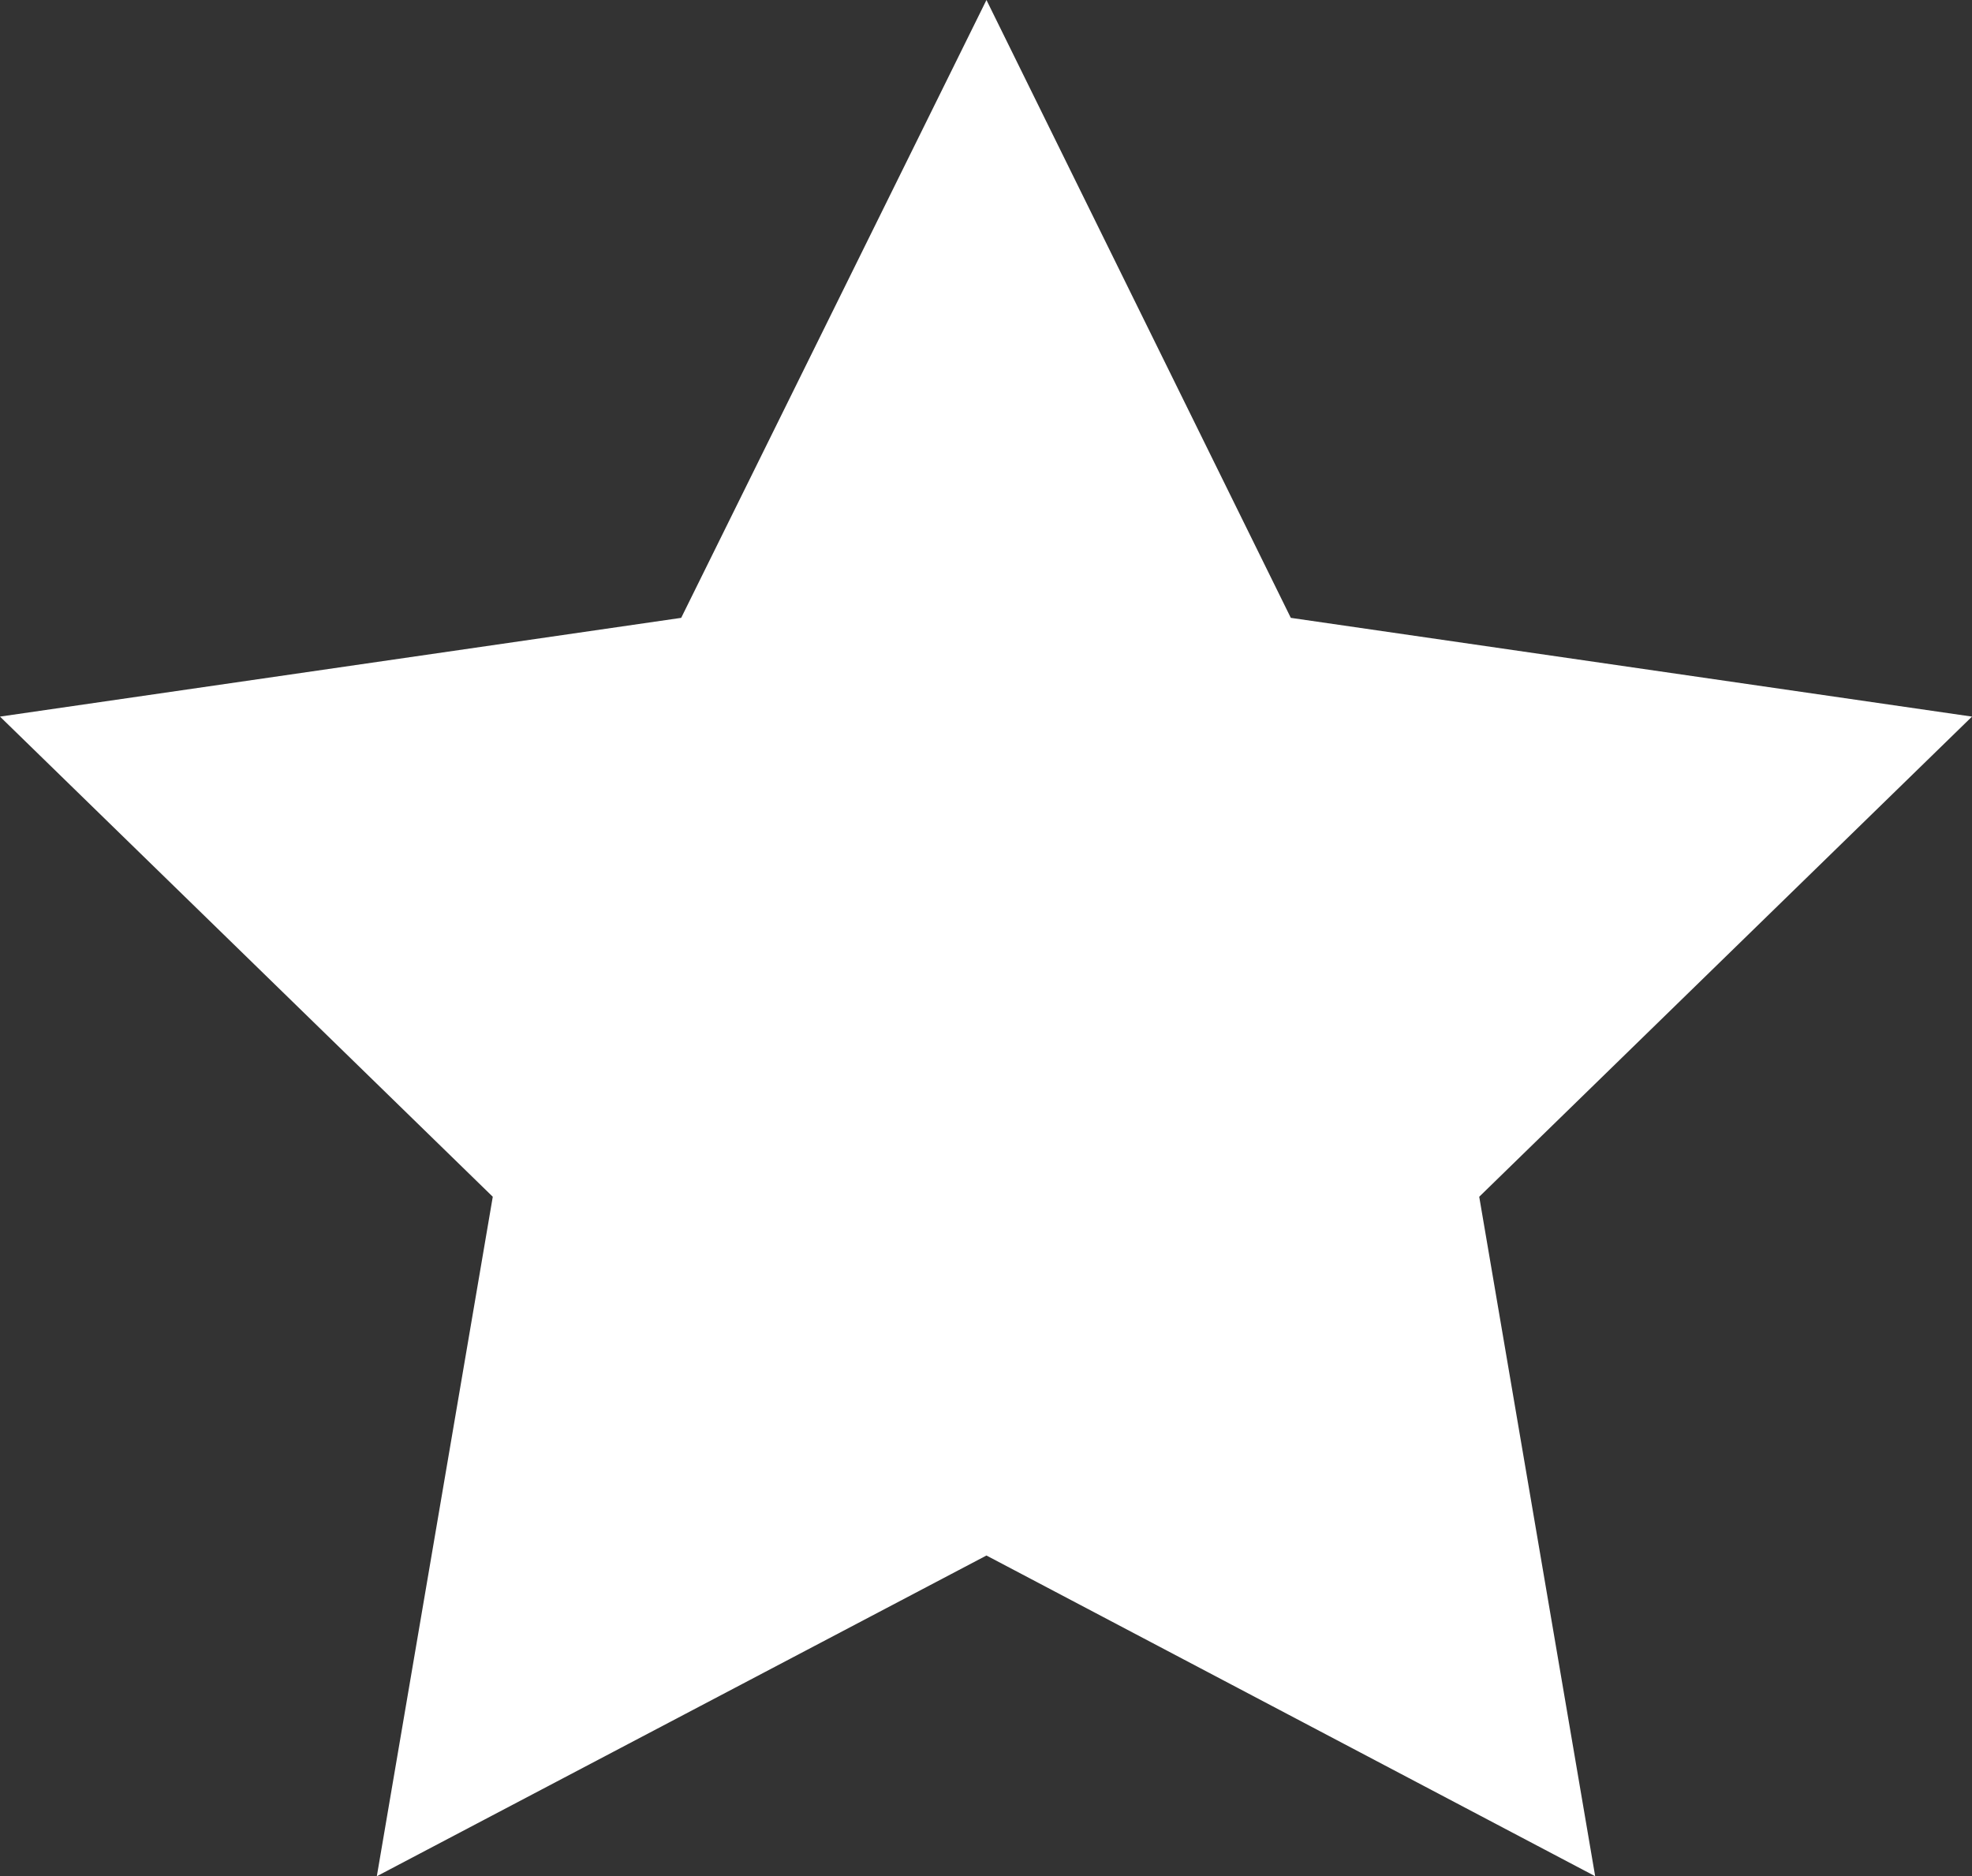 <svg xmlns="http://www.w3.org/2000/svg" viewBox="0 0 21.77 20.71"><rect x="0" y="0" width="21.77" height="20.71" fill="#333333" stroke="none"/><defs><style>.cls-1{fill:#fff;}</style></defs><title>Ресурс 6</title><g id="Слой_2" data-name="Слой 2"><g id="Layer_1" data-name="Layer 1"><polygon class="cls-1" points="10.89 0 14.25 6.82 21.77 7.91 16.33 13.21 17.61 20.71 10.89 17.17 4.16 20.71 5.44 13.21 0 7.91 7.52 6.82 10.89 0"/></g></g></svg>